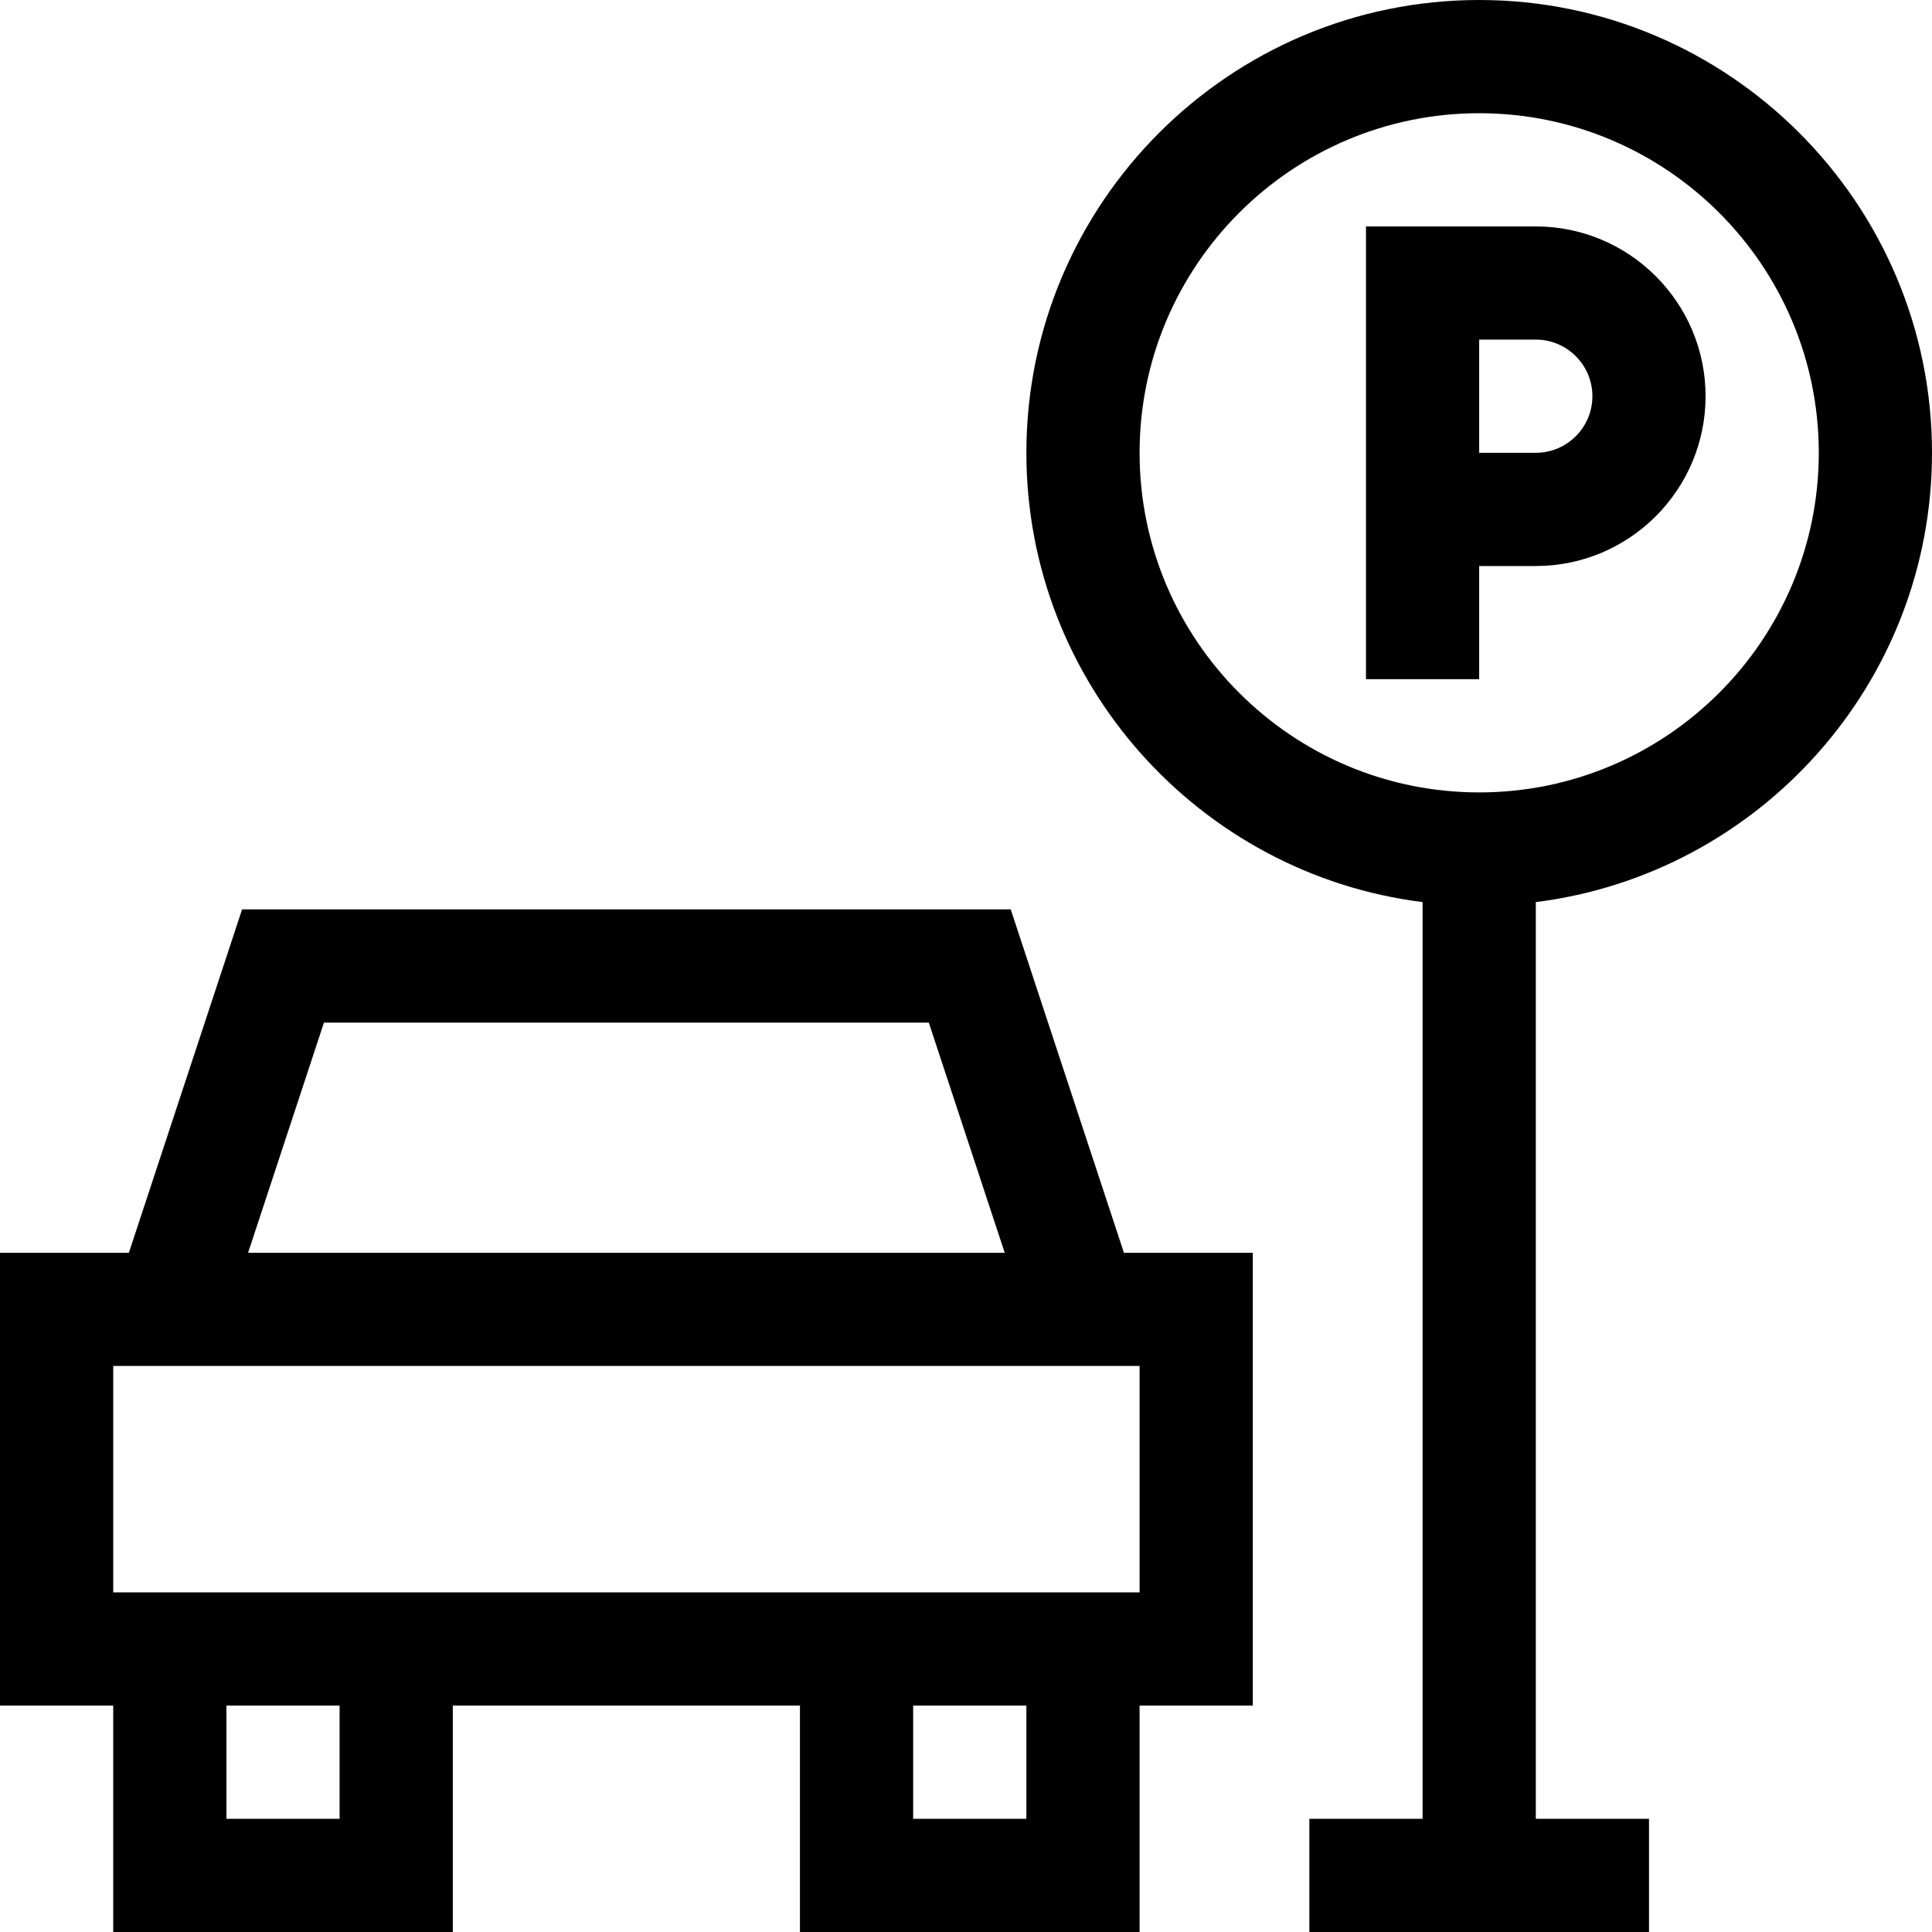 <svg width="40" height="40" viewBox="0 0 40 40" fill="none" xmlns="http://www.w3.org/2000/svg">
<g clip-path="url(#clip0_1_38)">
<path d="M31.797 4.688H28.281V14.062H30.625V11.719H31.797C33.735 11.719 35.312 10.142 35.312 8.203C35.312 6.265 33.735 4.688 31.797 4.688ZM31.797 9.375H30.625V7.031H31.797C32.443 7.031 32.969 7.557 32.969 8.203C32.969 8.849 32.443 9.375 31.797 9.375Z" fill="black"/>
<path d="M30.625 0C25.456 0 21.25 4.206 21.25 9.375C21.25 14.148 24.835 18.098 29.453 18.677V37.656H27.109V40H34.141V37.656H31.797V18.677C36.415 18.098 40 14.148 40 9.375C40 4.206 35.794 0 30.625 0ZM30.625 16.406C26.748 16.406 23.594 13.252 23.594 9.375C23.594 5.498 26.748 2.344 30.625 2.344C34.502 2.344 37.656 5.498 37.656 9.375C37.656 13.252 34.502 16.406 30.625 16.406Z" fill="black"/>
<path d="M2.344 40H9.375V35.312H16.562V40H23.594V35.312H25.938V25.938H23.27L20.926 18.828H5.012L2.668 25.938H0V35.312H2.344V40ZM7.031 37.656H4.688V35.312H7.031V37.656ZM21.25 37.656H18.906V35.312H21.25V37.656ZM19.23 21.172L20.802 25.938H5.136L6.707 21.172H19.23ZM2.344 28.281H23.594V32.969H2.344V28.281Z" fill="black"/>
</g>
<defs>
<clipPath id="clip0_1_38">
<rect width="40" height="40" fill="white"/>
</clipPath>
</defs>
</svg>
